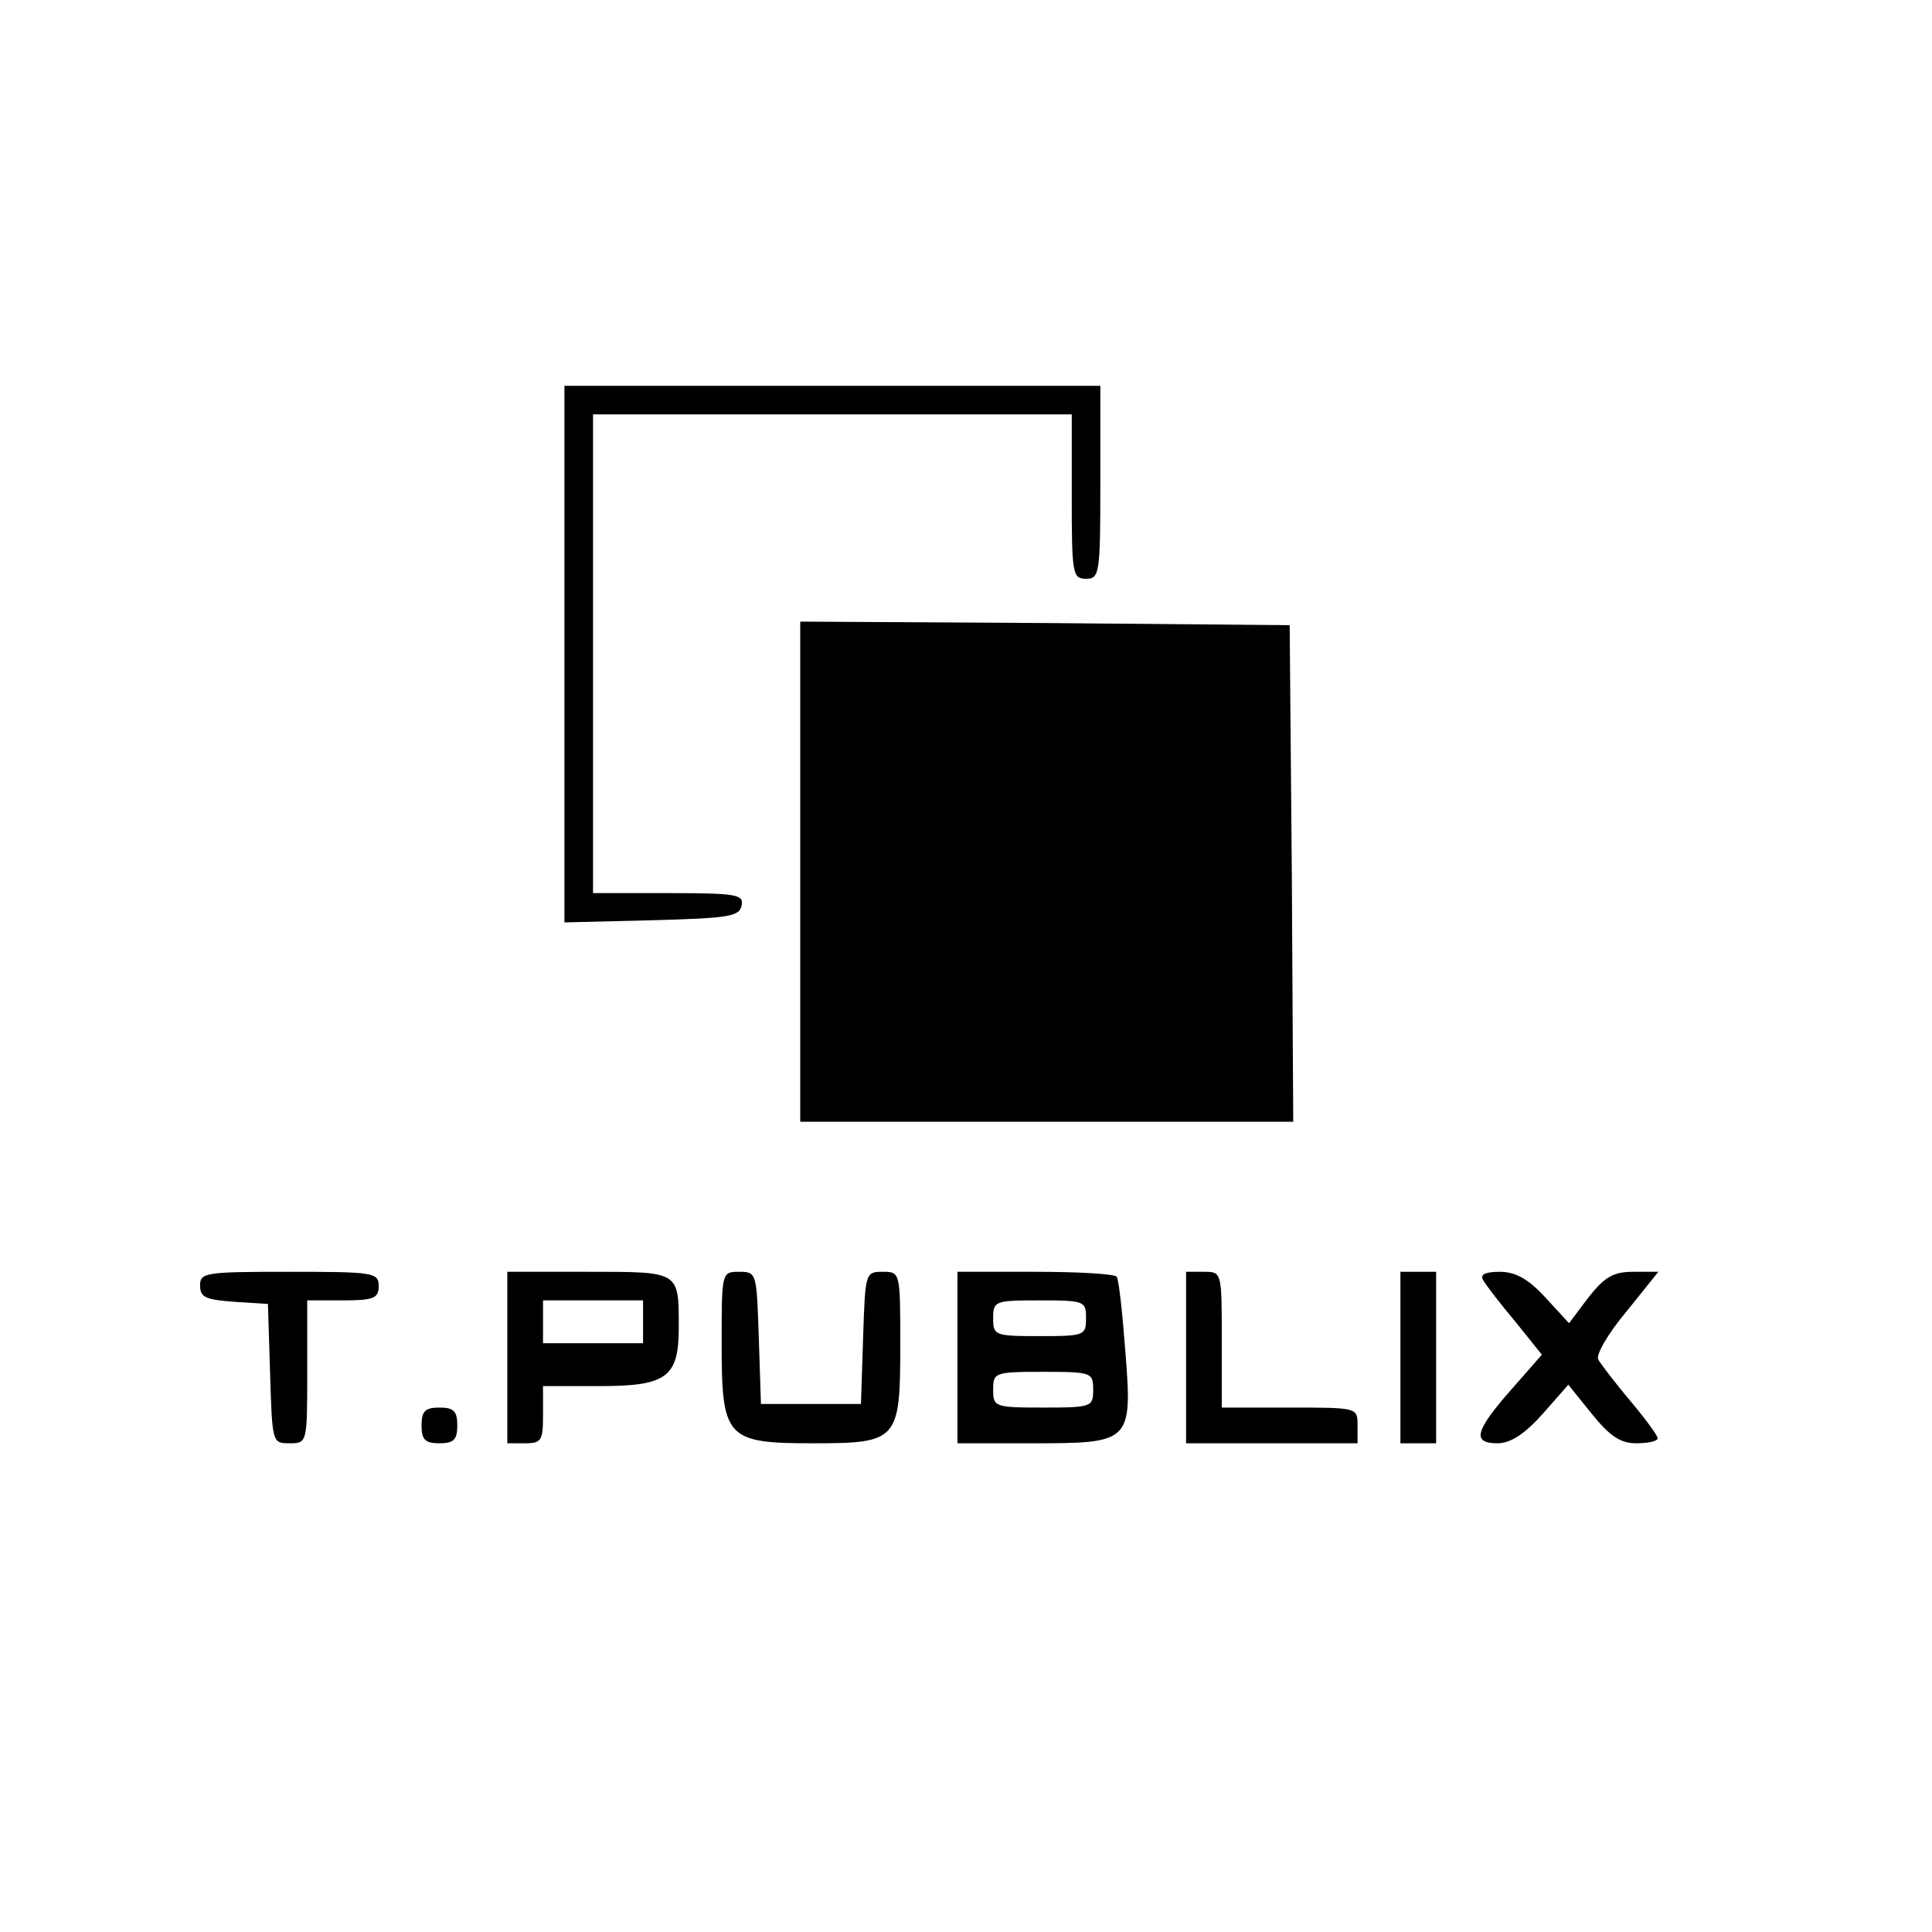 <?xml version="1.0" encoding="UTF-8"?>
<svg xmlns="http://www.w3.org/2000/svg" xmlns:xlink="http://www.w3.org/1999/xlink" width="400px" height="400px" viewBox="0 0 400 400" version="1.1">
<g id="surface1">
<path style=" stroke:none;fill-rule:nonzero;fill:rgb(0%,0%,0%);fill-opacity:1;" d="M 116.863 135.355 L 116.863 190.977 L 134.91 190.531 C 150.887 190.09 153.105 189.793 153.551 187.426 C 153.992 185.207 152.516 184.91 138.461 184.91 L 122.781 184.91 L 122.781 85.797 L 221.895 85.797 L 221.895 102.812 C 221.895 118.785 222.043 119.824 224.852 119.824 C 227.664 119.824 227.812 118.785 227.812 99.852 L 227.812 79.883 L 116.863 79.883 Z M 116.863 135.355 "/>
<path style=" stroke:none;fill-rule:nonzero;fill:rgb(0%,0%,0%);fill-opacity:1;" d="M 165.68 180.473 L 165.68 232.25 L 267.75 232.25 L 267.457 180.77 L 267.012 129.438 L 216.422 128.992 L 165.68 128.699 Z M 165.68 180.473 "/>
<path style=" stroke:none;fill-rule:nonzero;fill:rgb(0%,0%,0%);fill-opacity:1;" d="M 41.422 266.125 C 41.422 268.641 42.605 269.082 48.52 269.527 L 55.473 269.969 L 55.918 284.32 C 56.359 298.668 56.359 298.816 59.91 298.816 C 63.609 298.816 63.609 298.816 63.609 284.023 L 63.609 269.23 L 71.008 269.23 C 77.367 269.23 78.402 268.785 78.402 266.273 C 78.402 263.461 77.367 263.312 59.91 263.312 C 42.605 263.312 41.422 263.461 41.422 266.125 Z M 41.422 266.125 "/>
<path style=" stroke:none;fill-rule:nonzero;fill:rgb(0%,0%,0%);fill-opacity:1;" d="M 105.031 281.066 L 105.031 298.816 L 108.727 298.816 C 112.129 298.816 112.426 298.227 112.426 292.898 L 112.426 286.98 L 123.965 286.98 C 138.02 286.98 140.531 285.207 140.531 274.852 C 140.531 263.164 140.828 263.312 121.895 263.312 L 105.031 263.312 Z M 133.137 273.668 L 133.137 278.105 L 112.426 278.105 L 112.426 269.23 L 133.137 269.23 Z M 133.137 273.668 "/>
<path style=" stroke:none;fill-rule:nonzero;fill:rgb(0%,0%,0%);fill-opacity:1;" d="M 149.41 278.105 C 149.41 297.781 150.297 298.816 168.344 298.816 C 185.945 298.816 186.391 298.227 186.391 278.402 C 186.391 263.312 186.391 263.312 182.691 263.312 C 179.141 263.312 179.141 263.609 178.699 276.922 L 178.254 290.68 L 157.543 290.68 L 157.102 276.922 C 156.656 263.609 156.656 263.312 153.105 263.312 C 149.41 263.312 149.41 263.312 149.41 278.105 Z M 149.41 278.105 "/>
<path style=" stroke:none;fill-rule:nonzero;fill:rgb(0%,0%,0%);fill-opacity:1;" d="M 198.227 281.066 L 198.227 298.816 L 213.609 298.816 C 234.172 298.816 234.469 298.668 232.988 279.734 C 232.395 271.895 231.656 265.09 231.215 264.348 C 230.918 263.758 223.371 263.312 214.348 263.312 L 198.227 263.312 Z M 224.852 272.93 C 224.852 276.48 224.555 276.629 215.238 276.629 C 205.918 276.629 205.621 276.48 205.621 272.93 C 205.621 269.379 205.918 269.23 215.238 269.23 C 224.555 269.23 224.852 269.379 224.852 272.93 Z M 226.332 287.723 C 226.332 291.273 226.035 291.422 215.977 291.422 C 205.918 291.422 205.621 291.273 205.621 287.723 C 205.621 284.172 205.918 284.023 215.977 284.023 C 226.035 284.023 226.332 284.172 226.332 287.723 Z M 226.332 287.723 "/>
<path style=" stroke:none;fill-rule:nonzero;fill:rgb(0%,0%,0%);fill-opacity:1;" d="M 245.562 281.066 L 245.562 298.816 L 281.066 298.816 L 281.066 295.117 C 281.066 291.422 281.066 291.422 267.012 291.422 L 252.957 291.422 L 252.957 277.367 C 252.957 263.312 252.957 263.312 249.262 263.312 L 245.562 263.312 Z M 245.562 281.066 "/>
<path style=" stroke:none;fill-rule:nonzero;fill:rgb(0%,0%,0%);fill-opacity:1;" d="M 289.941 281.066 L 289.941 298.816 L 297.336 298.816 L 297.336 263.312 L 289.941 263.312 Z M 289.941 281.066 "/>
<path style=" stroke:none;fill-rule:nonzero;fill:rgb(0%,0%,0%);fill-opacity:1;" d="M 307.102 265.09 C 307.691 266.125 310.652 269.969 313.758 273.668 L 319.23 280.473 L 312.871 287.723 C 305.324 296.301 304.734 298.816 310.059 298.816 C 312.723 298.816 315.68 296.895 319.379 292.75 L 324.703 286.688 L 329.586 292.75 C 333.285 297.336 335.504 298.816 338.758 298.816 C 341.273 298.816 343.195 298.371 343.195 297.781 C 343.195 297.188 340.68 293.785 337.574 290.09 C 334.469 286.391 331.508 282.543 330.918 281.508 C 330.324 280.621 332.84 276.184 336.688 271.598 L 343.344 263.312 L 338.164 263.312 C 334.023 263.312 332.25 264.348 328.848 268.641 L 324.852 273.965 L 319.969 268.641 C 316.422 264.793 313.758 263.312 310.504 263.312 C 307.395 263.312 306.359 263.906 307.102 265.09 Z M 307.102 265.09 "/>
<path style=" stroke:none;fill-rule:nonzero;fill:rgb(0%,0%,0%);fill-opacity:1;" d="M 87.277 295.117 C 87.277 298.078 88.02 298.816 90.977 298.816 C 93.934 298.816 94.676 298.078 94.676 295.117 C 94.676 292.16 93.934 291.422 90.977 291.422 C 88.02 291.422 87.277 292.16 87.277 295.117 Z M 87.277 295.117 "/>
</g>
</svg>
